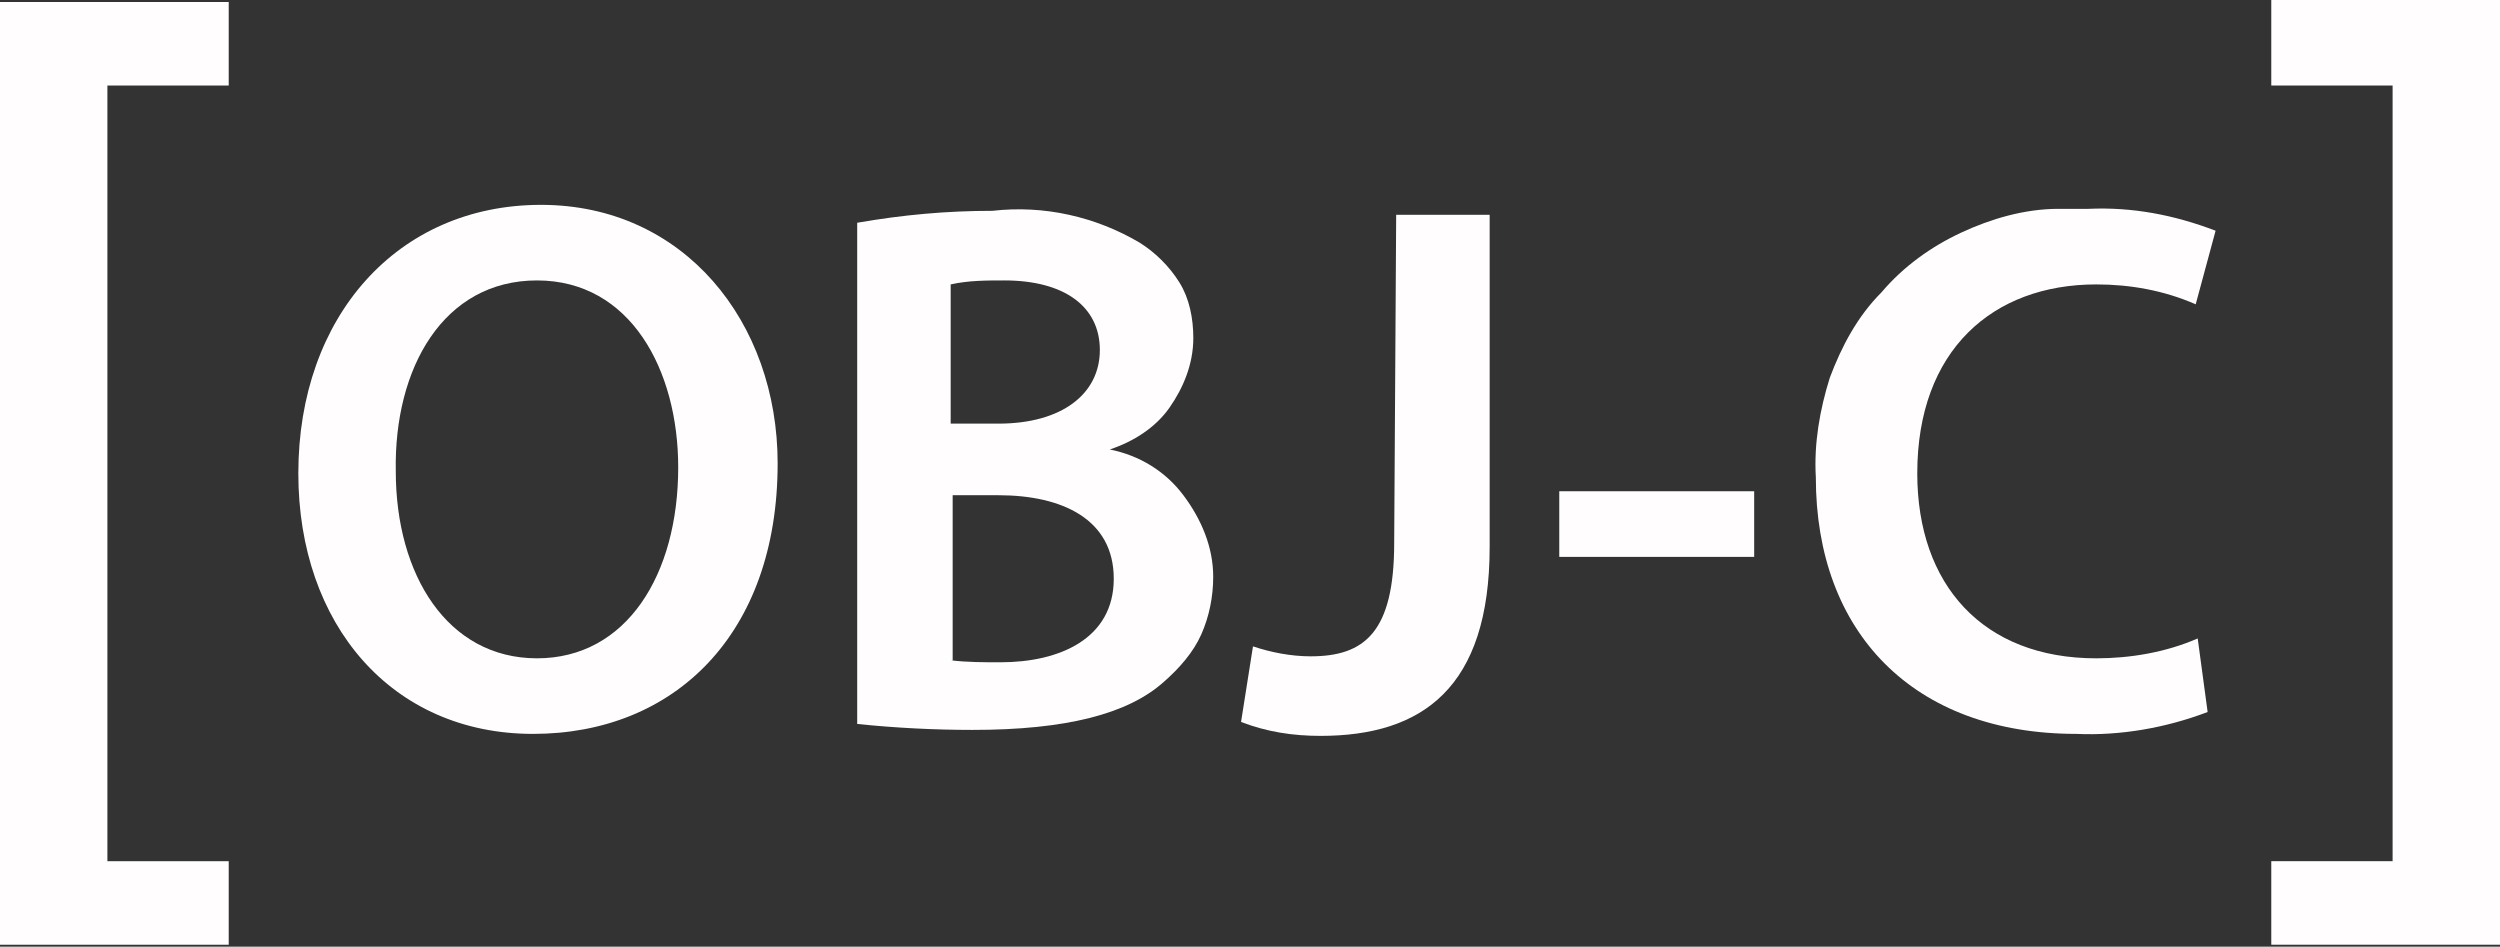 <?xml version="1.0" encoding="utf-8"?>
<!-- Generator: Adobe Illustrator 24.0.1, SVG Export Plug-In . SVG Version: 6.00 Build 0)  -->
<svg version="1.1" id="Layer_1" xmlns="http://www.w3.org/2000/svg" xmlns:xlink="http://www.w3.org/1999/xlink" x="0px" y="0px"
	 viewBox="0 0 125.7 47.6" style="enable-background:new 0 0 125.7 47.6;" xml:space="preserve">
<rect x="0" y="0" width="125.7" height="47.6" fill="#333333" stroke="none"/>
<style type="text/css">
	.st0{fill:#FFFDFD;}
</style>
<g>
	<path class="st0" d="M0,47.5V0.1h11.5v4.2H5.4v39h6.1v4.2L0,47.5z"/>
	<path class="st0" d="M39.1,23.3c0,8.6-5.2,13.6-12.3,13.6s-11.8-5.5-11.8-13.1c0-7.9,5-13.5,12.2-13.5S39.1,16.2,39.1,23.3z
		 M19.9,23.7c0,5.2,2.6,9.4,7.1,9.4s7.1-4.2,7.1-9.6c0-4.9-2.4-9.4-7.1-9.4S19.8,18.5,19.9,23.7L19.9,23.7z"/>
	<path class="st0" d="M43.1,11.2c2.3-0.4,4.5-0.6,6.8-0.6c2.6-0.3,5.2,0.3,7.4,1.6c0.8,0.5,1.5,1.2,2,2c0.5,0.8,0.7,1.8,0.7,2.8
		c0,1.3-0.5,2.5-1.2,3.5s-1.8,1.7-3,2.1c1.5,0.3,2.8,1.1,3.7,2.3c0.9,1.2,1.5,2.6,1.5,4.1c0,1-0.2,2-0.6,2.9
		c-0.4,0.9-1.1,1.7-1.9,2.4c-1.8,1.6-4.9,2.4-9.6,2.4c-1.9,0-3.9-0.1-5.8-0.3L43.1,11.2z M47.8,21.3h2.4c3.2,0,5.1-1.5,5.1-3.7
		c0-2.2-1.8-3.5-4.8-3.5c-0.9,0-1.8,0-2.7,0.2L47.8,21.3z M47.8,33.2c0.8,0.1,1.7,0.1,2.5,0.1c3,0,5.7-1.2,5.7-4.2s-2.6-4.2-5.8-4.2
		h-2.3V33.2z"/>
	<path class="st0" d="M70.2,10.8h4.7v16.7c0,7.1-3.4,9.5-8.5,9.5c-1.4,0-2.7-0.2-4-0.7l0.6-3.8c0.9,0.3,1.9,0.5,2.9,0.5
		c2.7,0,4.2-1.2,4.2-5.7L70.2,10.8z"/>
	<path class="st0" d="M88.2,24.8V28h-9.8v-3.3H88.2z"/>
	<path class="st0" d="M111,35.8c-2.1,0.8-4.4,1.2-6.6,1.1c-8.2,0-13.1-5.1-13.1-12.9c-0.1-1.7,0.2-3.4,0.7-5
		c0.6-1.6,1.4-3.1,2.6-4.3c1.1-1.3,2.5-2.3,4-3c1.5-0.7,3.2-1.2,4.9-1.2c0.5,0,1,0,1.5,0c2.2-0.1,4.3,0.3,6.4,1.1l-1,3.7
		c-1.6-0.7-3.3-1-5-1c-5.2,0-9,3.3-9,9.5c0,5.6,3.3,9.3,9,9.3c1.7,0,3.5-0.3,5.1-1L111,35.8z"/>
	<path class="st0" d="M125.7,0v47.5h-11.5v-4.2h6.1v-39h-6.1V0H125.7z"/>
</g>
</svg>

